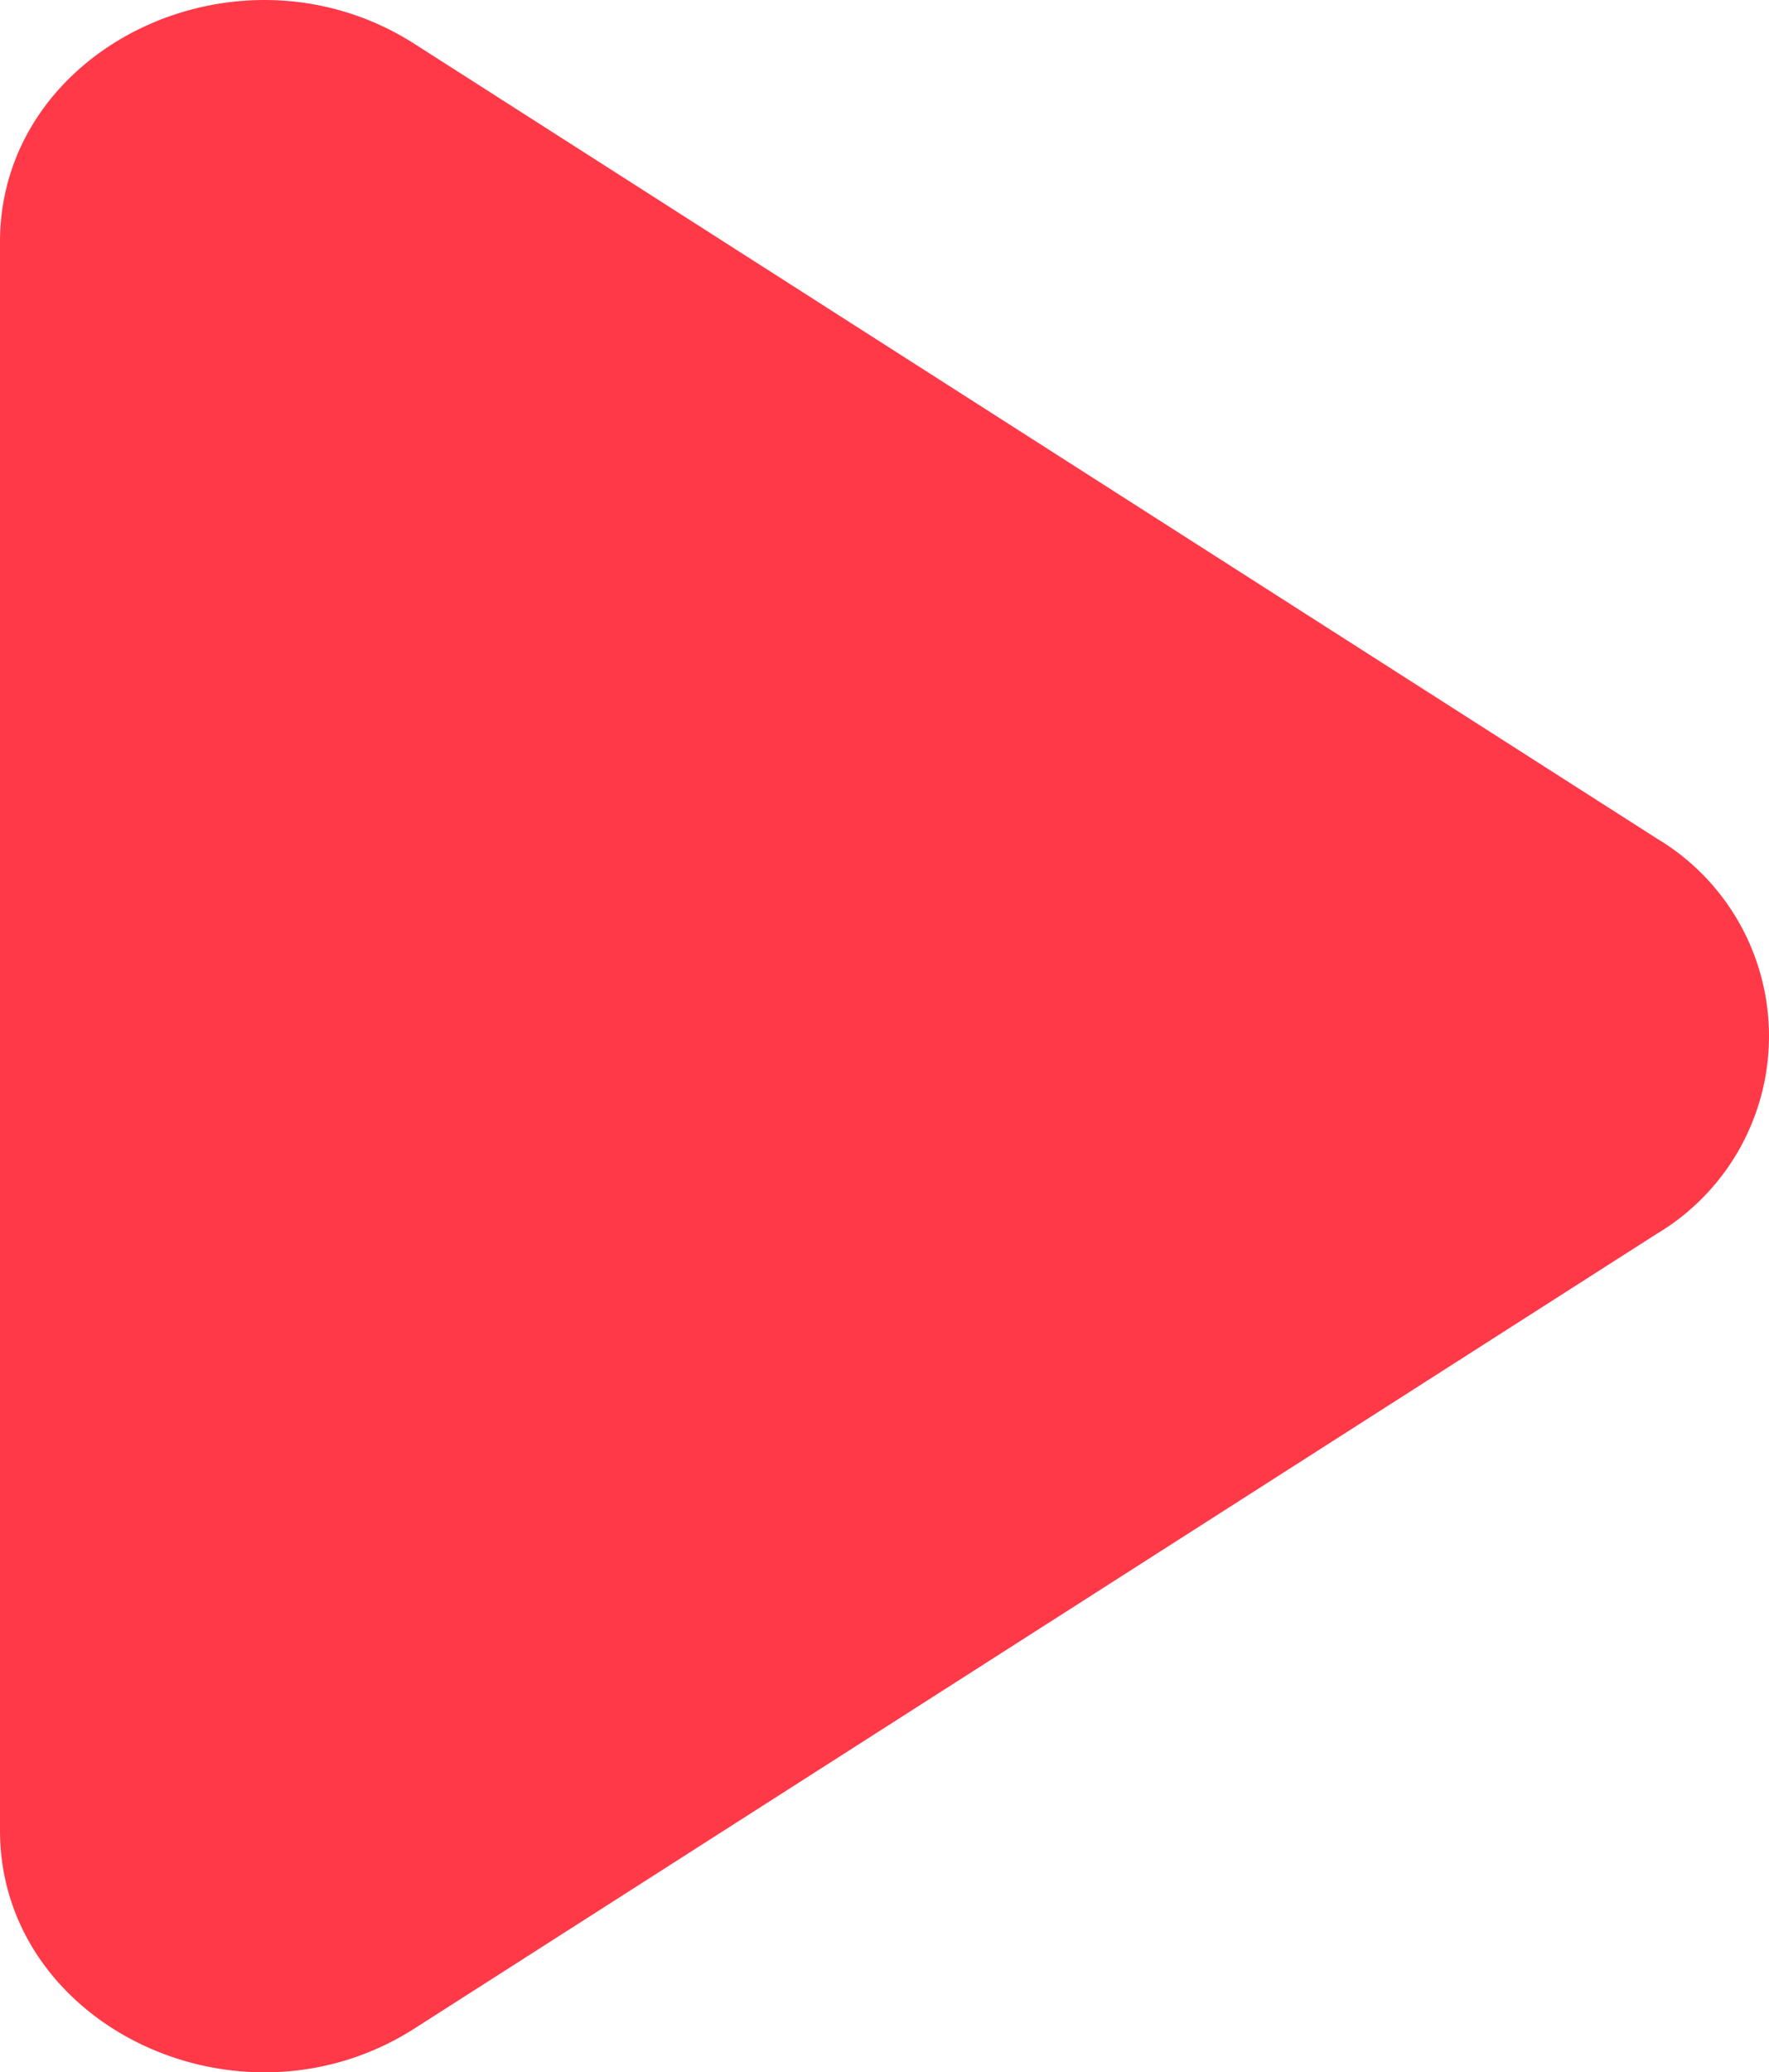 <svg xmlns="http://www.w3.org/2000/svg" width="37.26" height="43.631" viewBox="0 0 37.26 43.631"><path id="Path_1055" data-name="Path 1055" d="M0,7.682V41.127c0,4.11,5.051,6.522,8.732,4.169L34.886,28.572a4.846,4.846,0,0,0,0-8.336L8.732,3.514C5.051,1.16,0,3.572,0,7.682" transform="translate(0 -2.589)" fill="#ff3948"></path></svg>